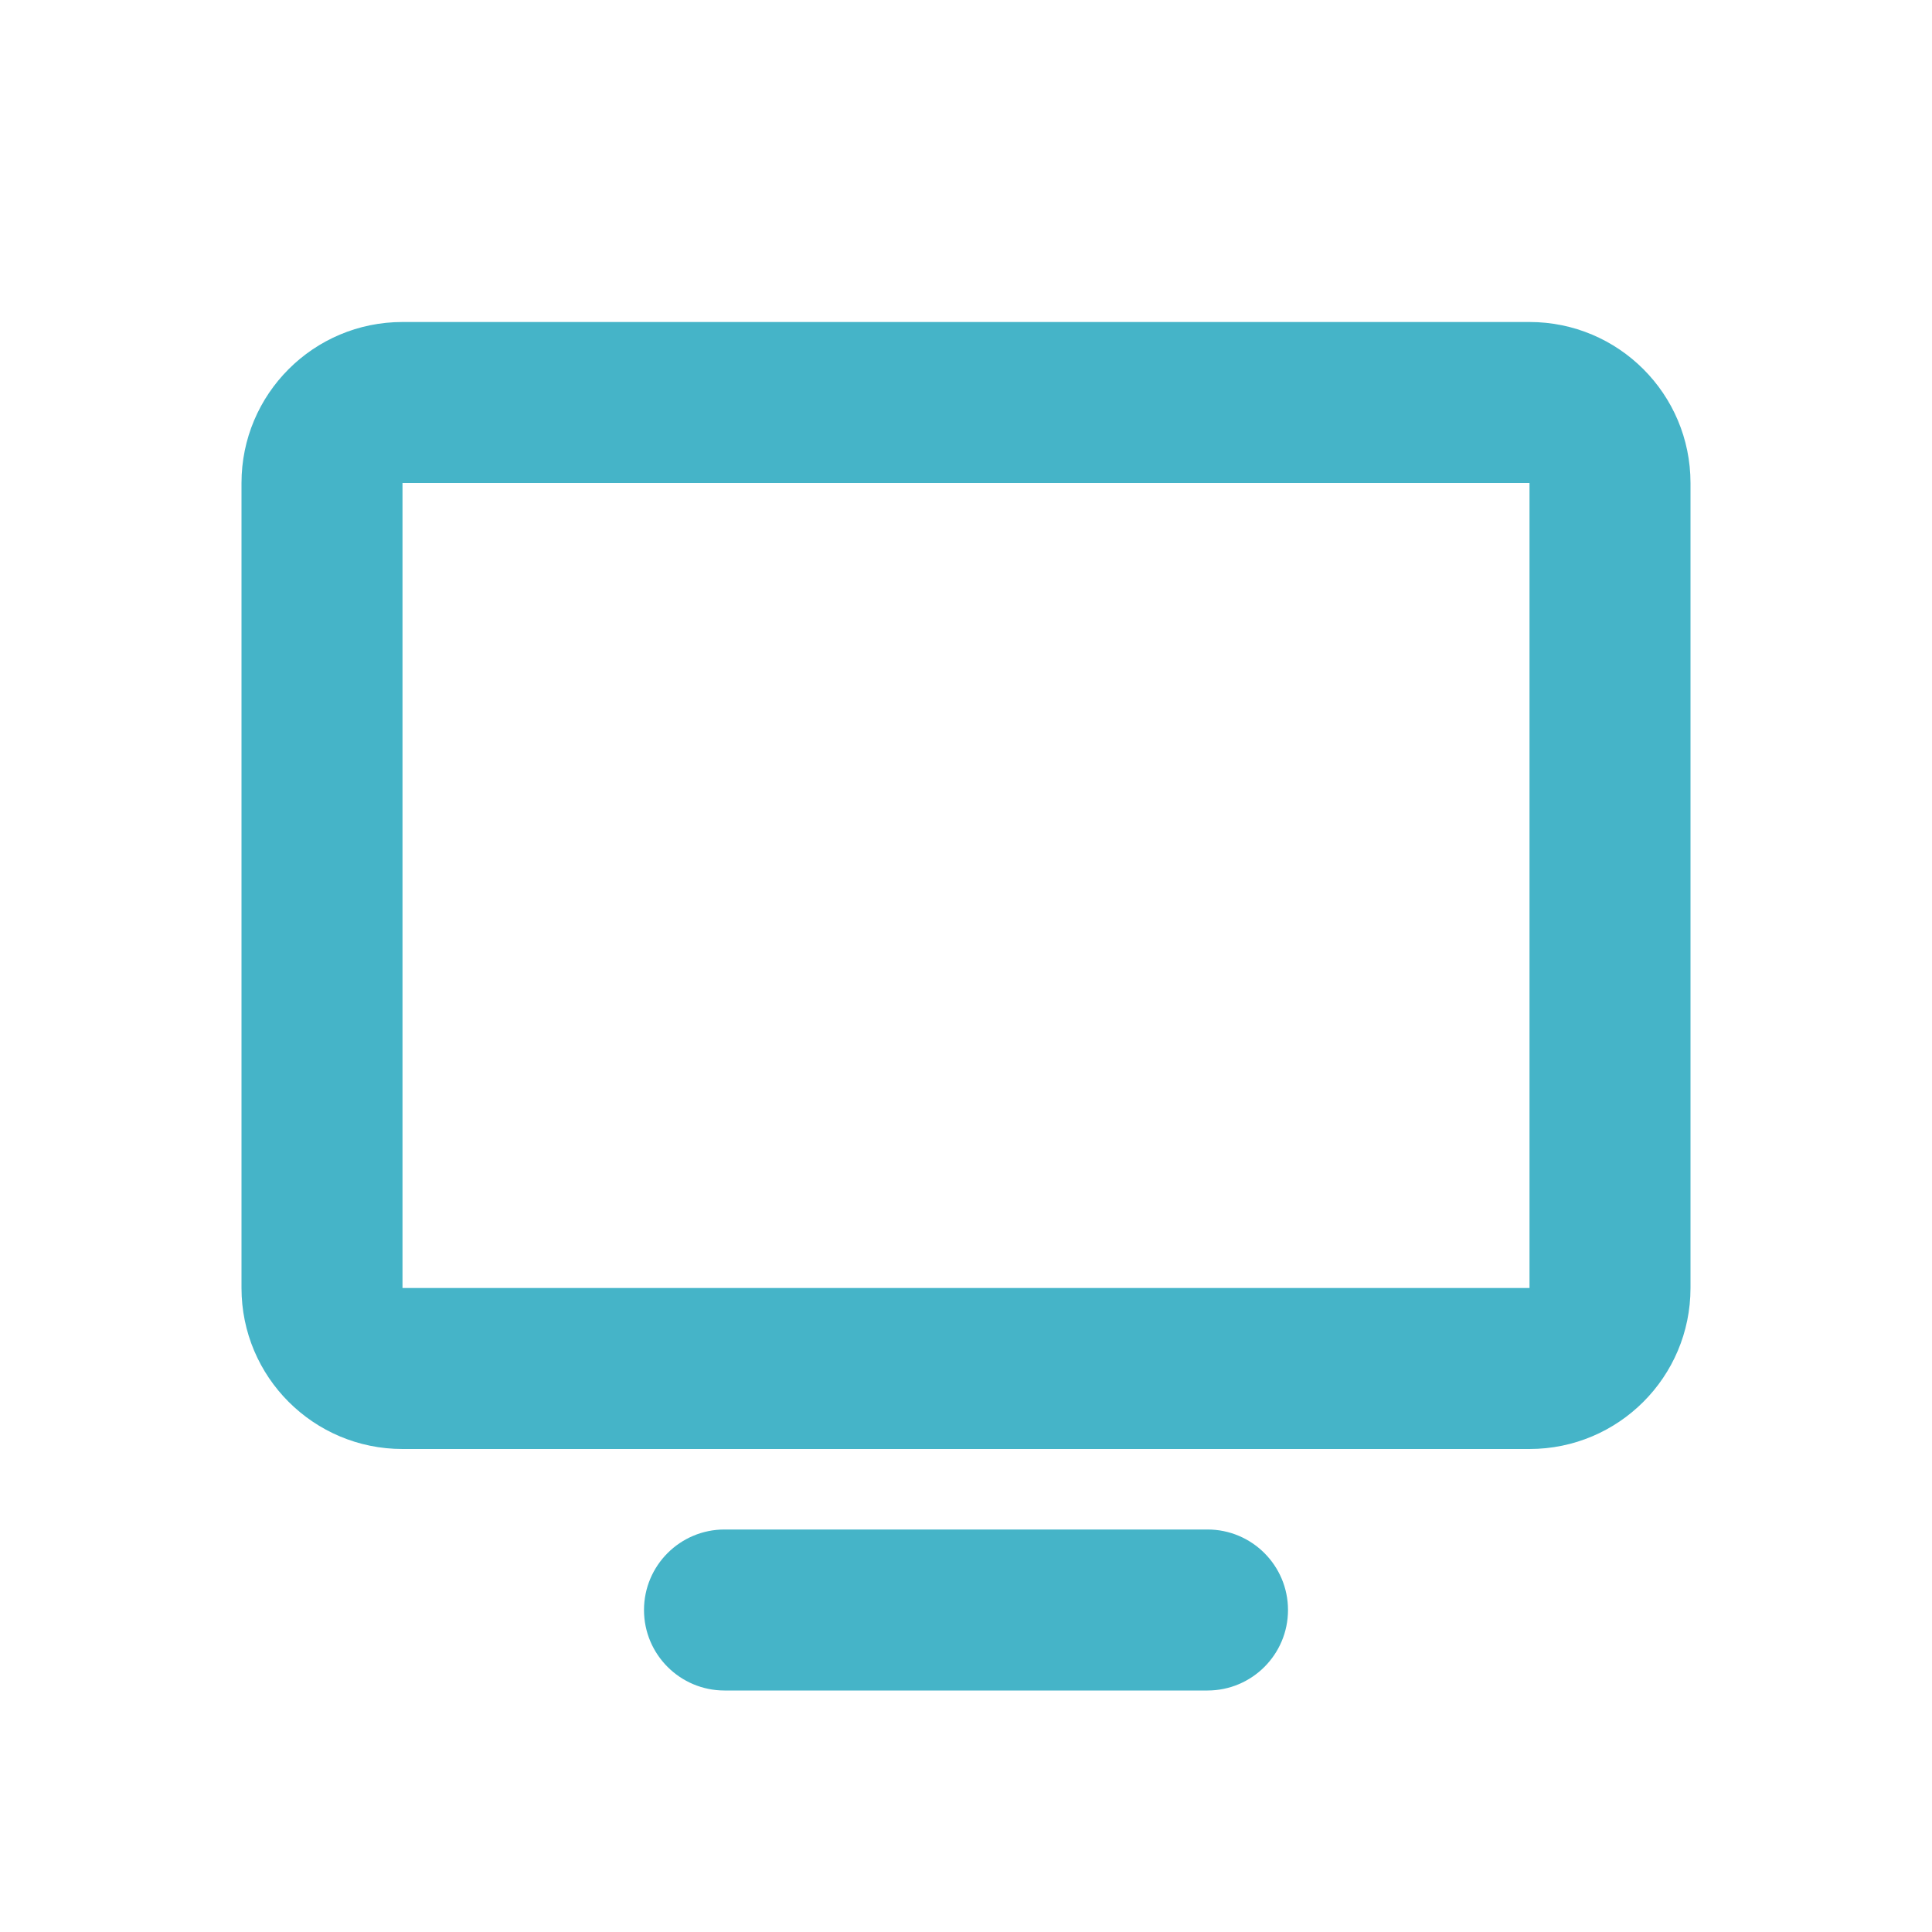 <svg width="24" height="24" viewBox="0 0 24 24" fill="none" xmlns="http://www.w3.org/2000/svg">
<path fill-rule="evenodd" clip-rule="evenodd" d="M5 4C3.895 4 3 4.895 3 6V16C3 17.105 3.895 18 5 18H19C20.105 18 21 17.105 21 16V6C21 4.895 20.105 4 19 4H5ZM5 6L19 6V16L5 16V6ZM9 19C8.448 19 8 19.448 8 20C8 20.552 8.448 21 9 21H15C15.552 21 16 20.552 16 20C16 19.448 15.552 19 15 19H9Z" fill="#45B4C8"/>
</svg>
